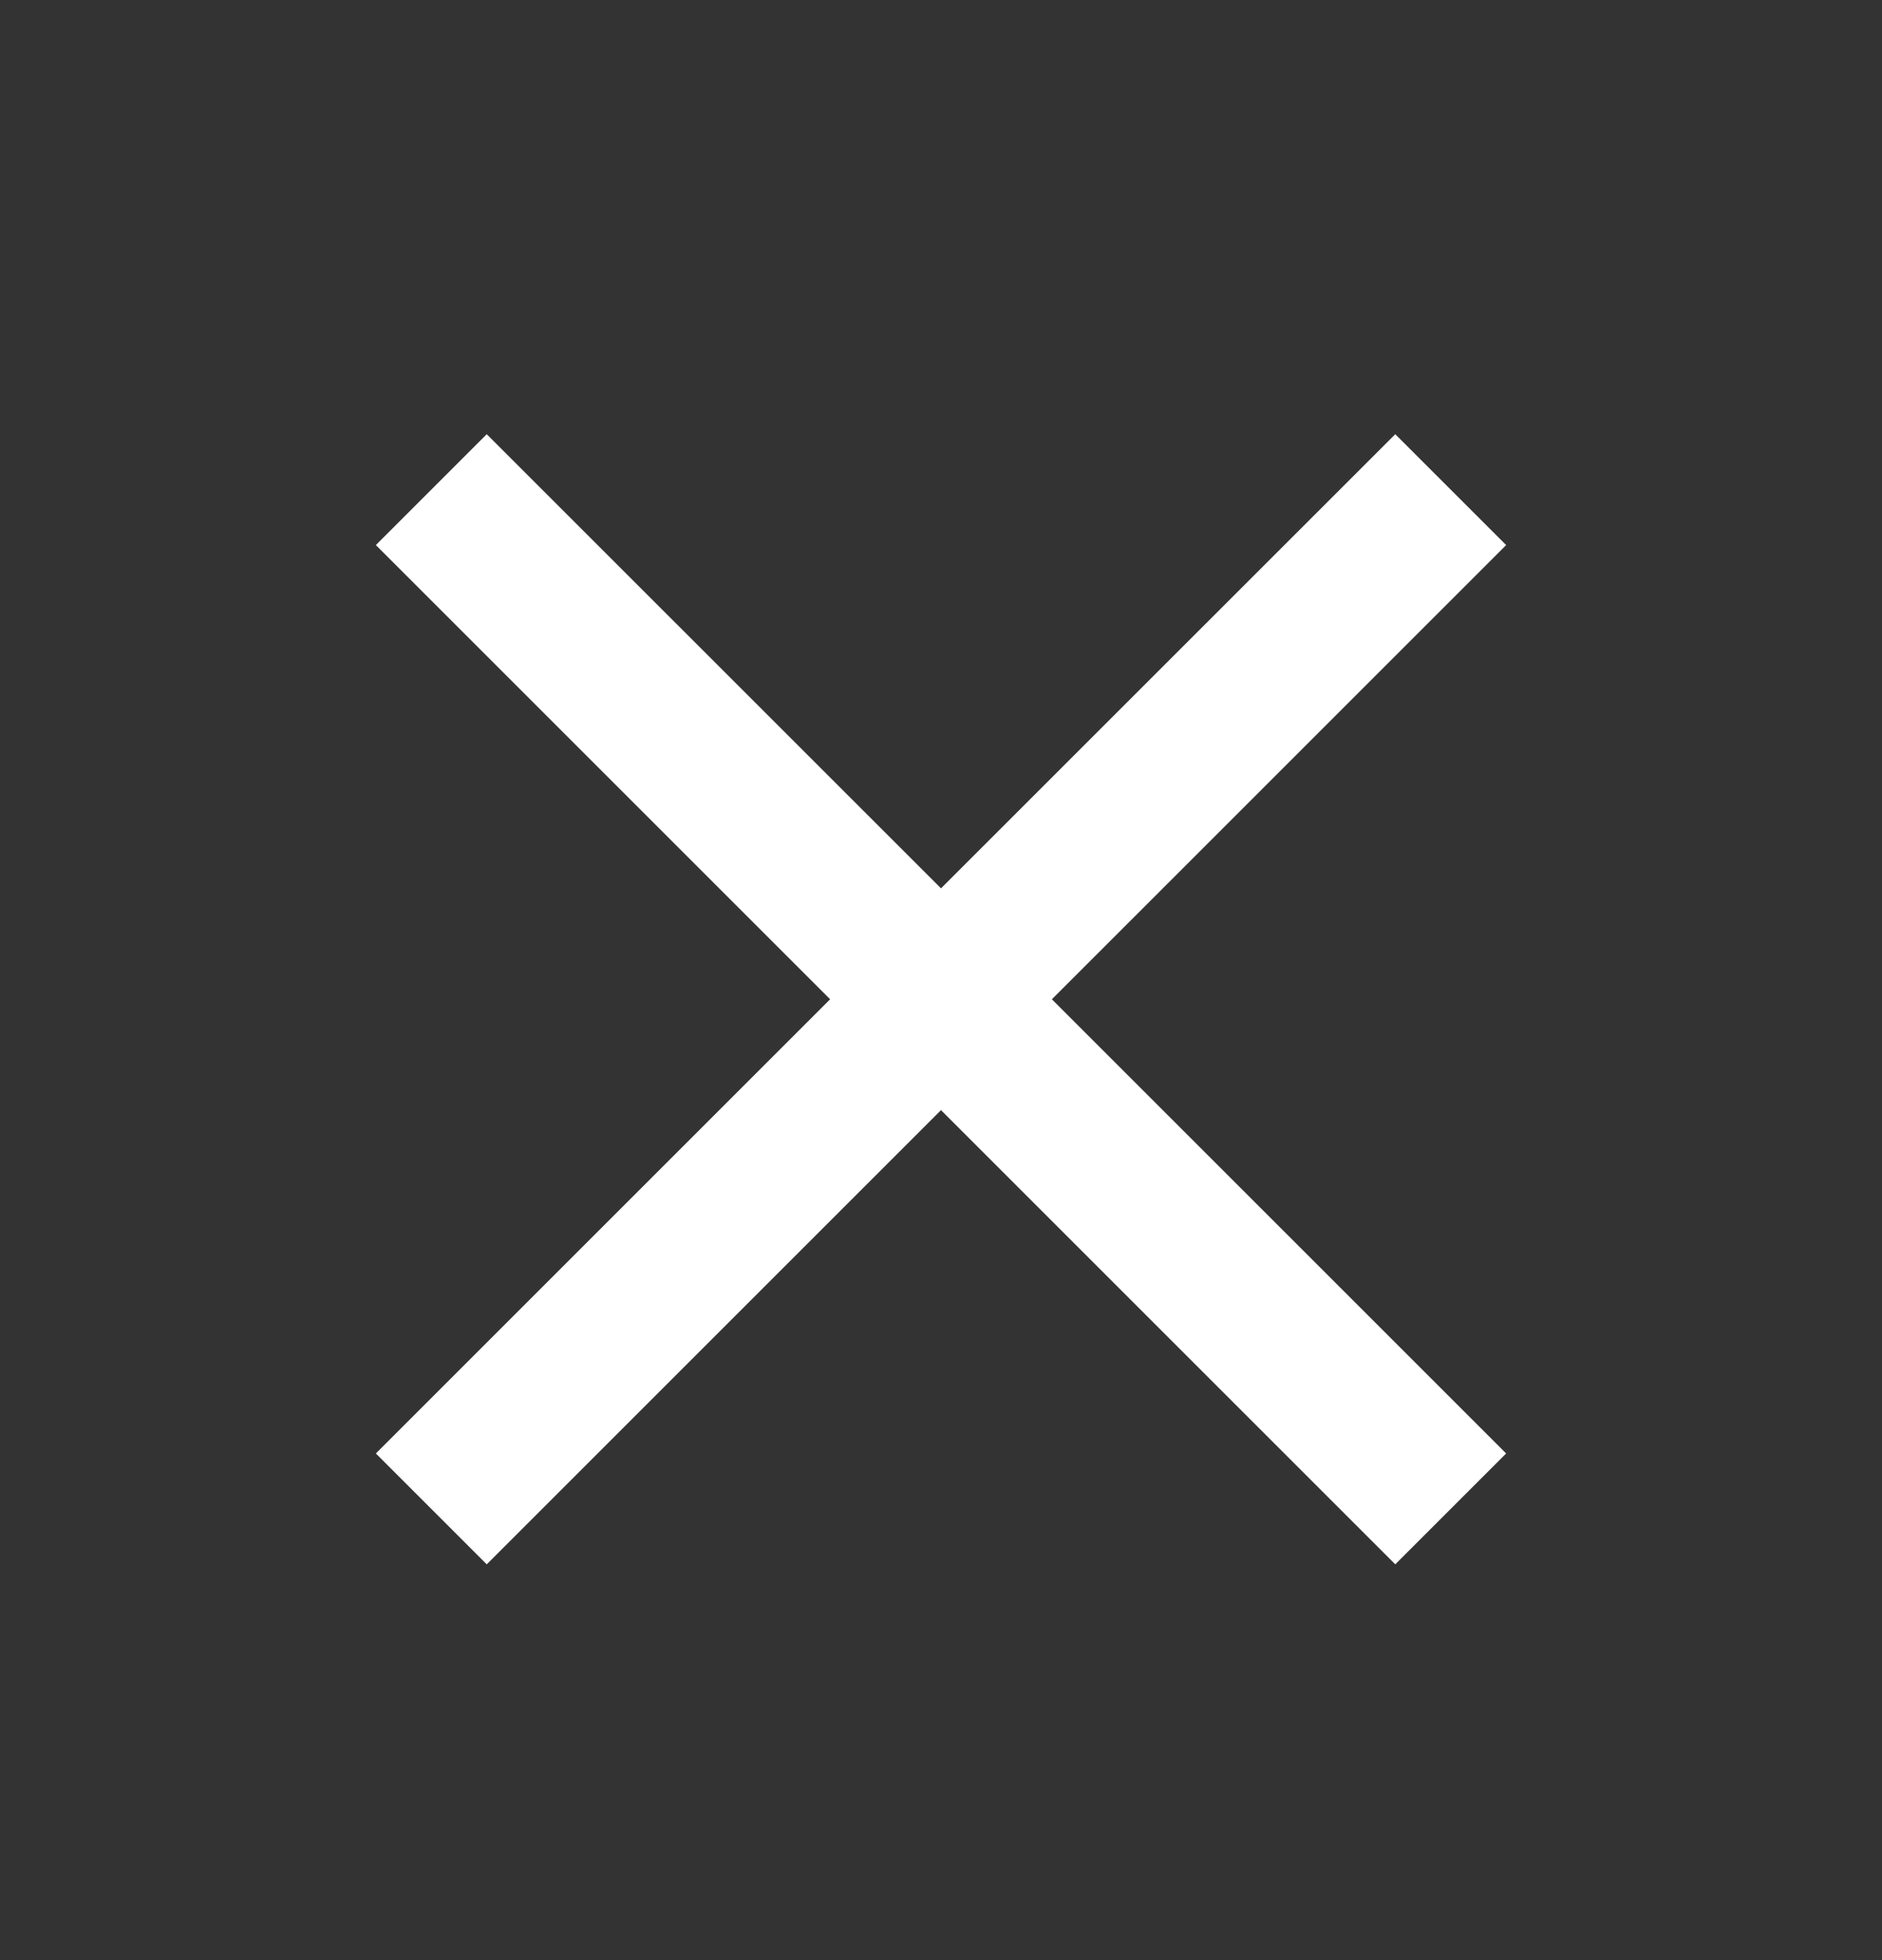 <?xml version="1.0" encoding="UTF-8"?> <svg xmlns="http://www.w3.org/2000/svg" width="24" height="25" viewBox="0 0 24 25" fill="none"><rect x="0" y="0" width="24" height="25" fill="#333333" stroke="none"/> <g id="Close"> <path id="Icon" fill-rule="evenodd" clip-rule="evenodd" d="M12 14.159L17.793 19.952L19.207 18.538L13.414 12.745L19.207 6.952L17.793 5.538L12 11.33L6.207 5.538L4.793 6.952L10.586 12.745L4.793 18.538L6.207 19.952L12 14.159Z" fill="white"></path> </g> </svg> 